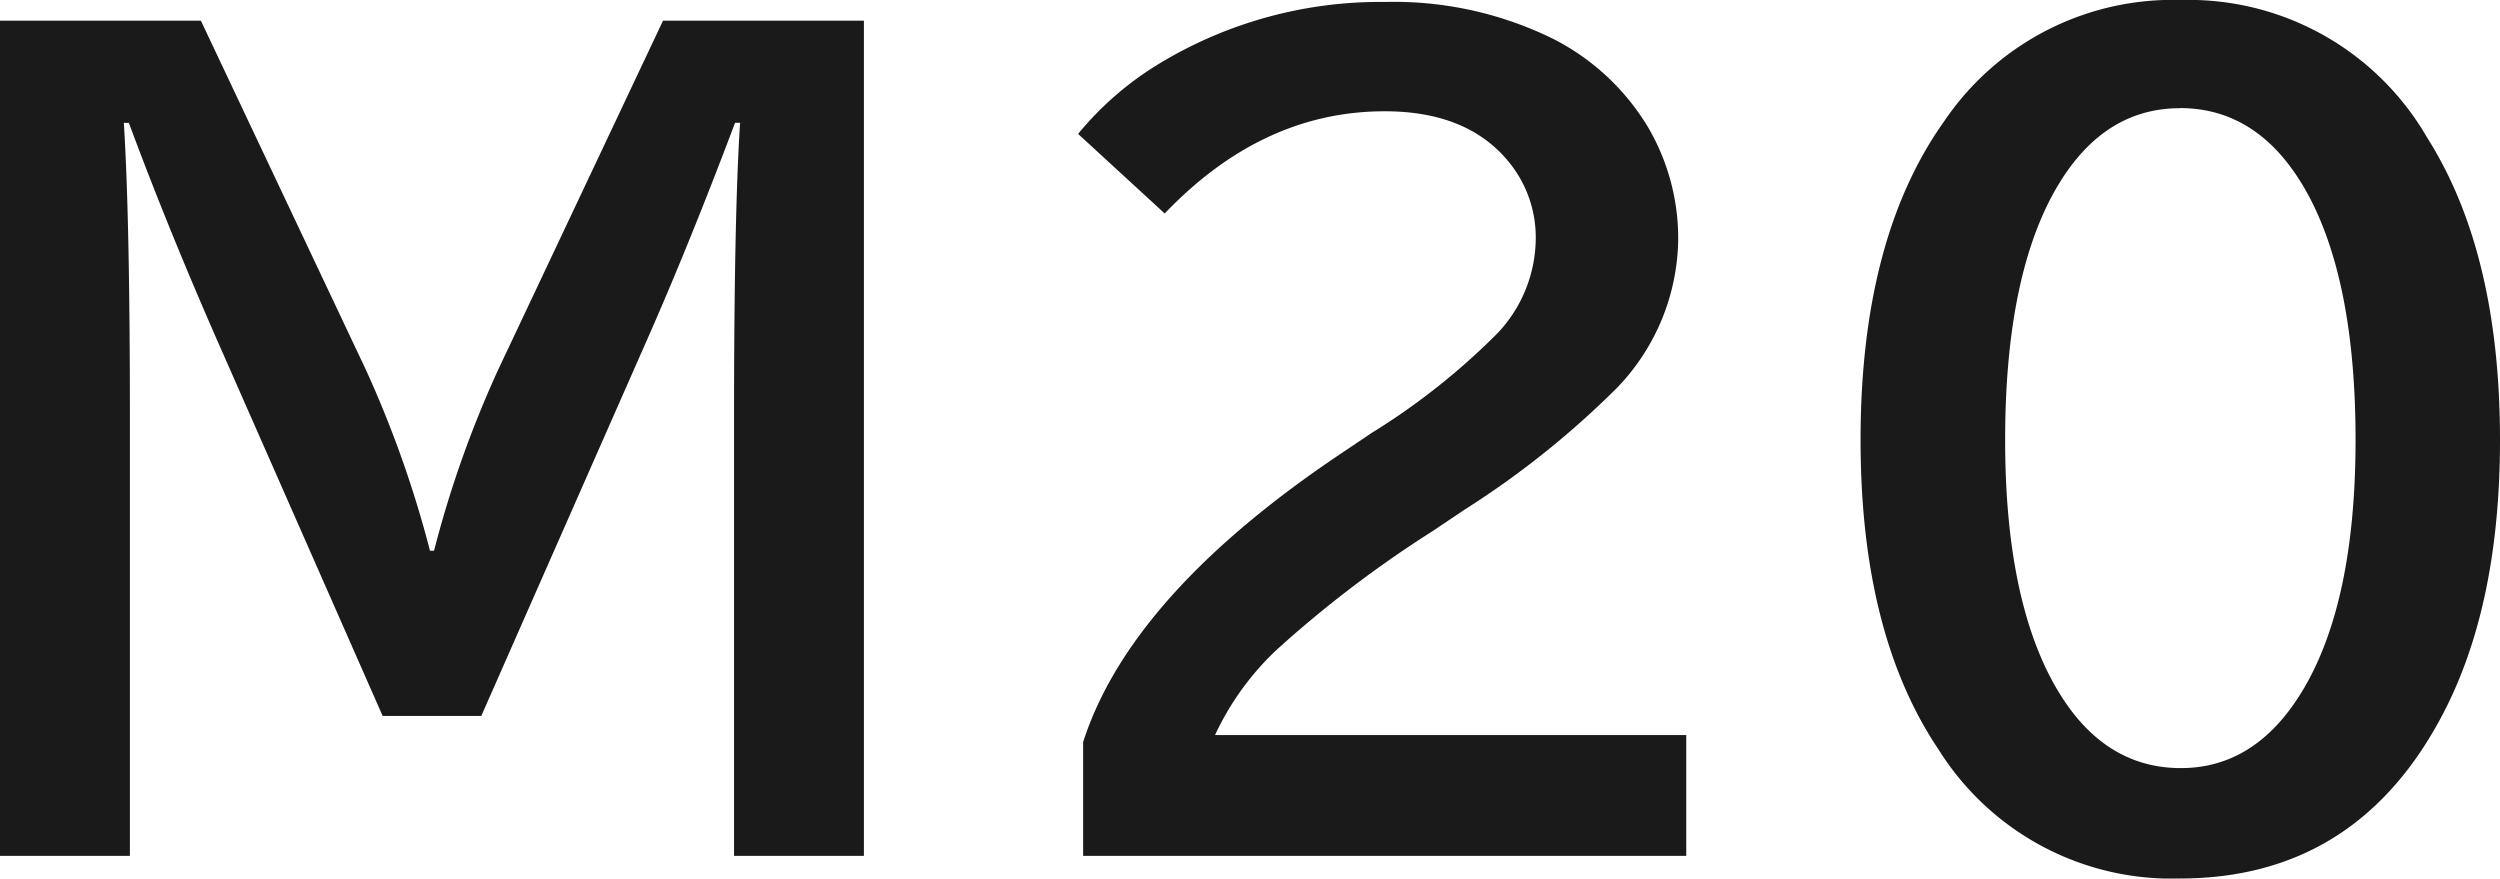 <svg xmlns="http://www.w3.org/2000/svg" xmlns:xlink="http://www.w3.org/1999/xlink" width="128.059" height="45" viewBox="0 0 128.059 45">
  <defs>
    <clipPath id="clip-path">
      <rect id="長方形_17" data-name="長方形 17" width="128.059" height="45" fill="none"/>
    </clipPath>
  </defs>
  <g id="グループ_25" data-name="グループ 25" clip-path="url(#clip-path)">
    <path id="パス_11" data-name="パス 11" d="M0,1.057H10.289L18.7,18.851a55.992,55.992,0,0,1,3.326,9.361h.207a55.064,55.064,0,0,1,3.326-9.361L33.963,1.057H44.252V43.84H37.6V21.507q0-10.469.31-15.215h-.258q-2.373,6.293-4.59,11.3L24.654,36.671H19.6L11.193,17.587Q8.588,11.656,6.6,6.292H6.344q.311,4.926.31,15.215V43.84H0Z" fill="#1a1a1a"/>
    <path id="パス_12" data-name="パス 12" d="M55.482,43.84V38.011Q57.933,30.4,68.841,23.132l1.418-.954a34.984,34.984,0,0,0,6.447-5.107,7.116,7.116,0,0,0,1.96-4.8,6.09,6.09,0,0,0-1.418-4.023Q75.133,5.7,70.929,5.7q-6.266,0-11.269,5.235L55.224,6.859A16.272,16.272,0,0,1,59.4,3.249,21.836,21.836,0,0,1,70.955.1a18.447,18.447,0,0,1,8.588,1.883,12.015,12.015,0,0,1,4.848,4.487,11.267,11.267,0,0,1,1.573,5.8,11.148,11.148,0,0,1-3.12,7.581A45.611,45.611,0,0,1,75.03,26.1l-1.651,1.108a58.867,58.867,0,0,0-7.994,6.086,14.2,14.2,0,0,0-3.146,4.358H86.376v6.19Z" fill="#1a1a1a"/>
    <path id="パス_13" data-name="パス 13" d="M111.735,0A14.1,14.1,0,0,1,124.32,7.039q3.738,5.88,3.739,15.5,0,8.794-3.172,14.493Q120.478,45,111.658,45a14.076,14.076,0,0,1-12.353-6.6q-4-5.931-4-15.86,0-10.314,4.28-16.324A14.128,14.128,0,0,1,111.735,0m-.077,5.544q-4.177,0-6.6,4.59-2.346,4.488-2.347,12.4,0,7.4,2.141,11.811,2.45,5,6.86,5,3.867,0,6.266-4.023,2.682-4.513,2.682-12.791,0-7.865-2.321-12.352-2.424-4.642-6.679-4.642" fill="#1a1a1a"/>
  </g>
</svg>
